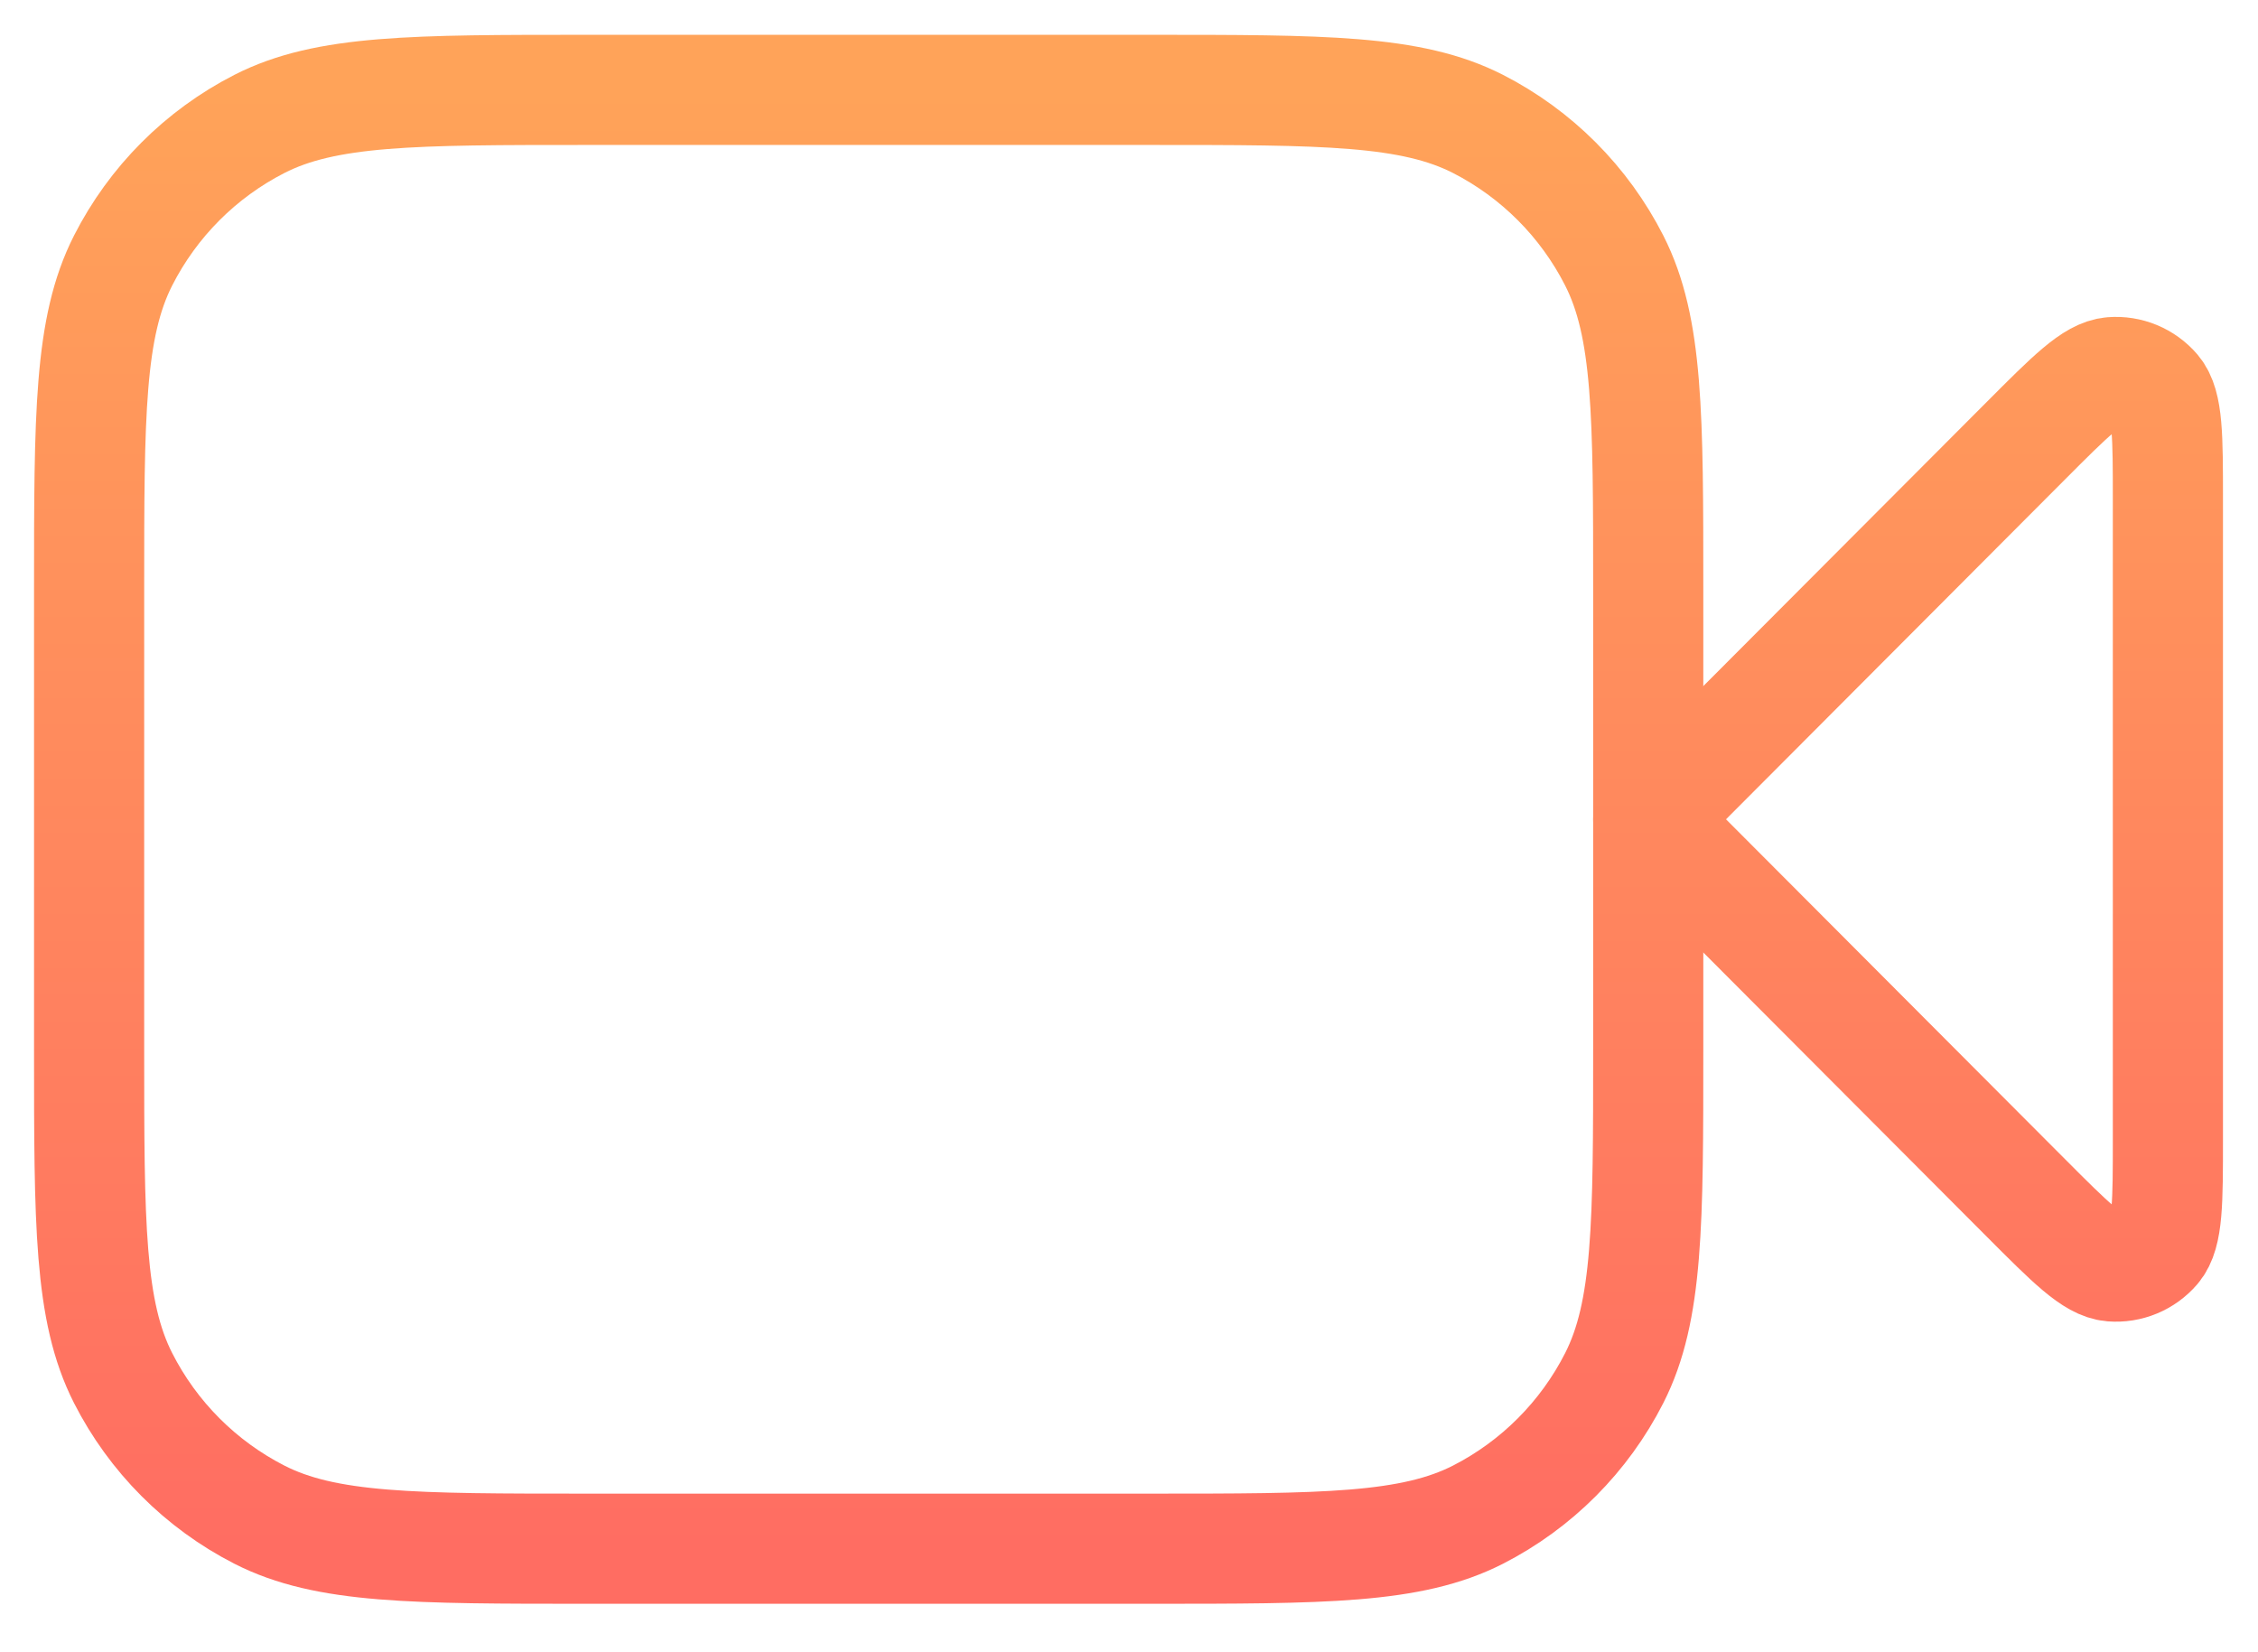 <svg width="41" height="30" viewBox="0 0 41 30" fill="none" xmlns="http://www.w3.org/2000/svg">
<path d="M39.364 9.07C39.364 7.924 39.364 7.351 39.139 7.085C38.942 6.855 38.648 6.733 38.347 6.757C38 6.784 37.596 7.189 36.787 8L29.928 14.876L36.787 21.752C37.596 22.563 38 22.968 38.347 22.995C38.648 23.019 38.942 22.897 39.139 22.667C39.364 22.401 39.364 21.828 39.364 20.682V9.07Z" stroke="url(#paint0_linear_6071_329)" stroke-width="2" stroke-linecap="round" stroke-linejoin="round"/>
<path d="M1.618 10.714C1.618 7.535 1.618 5.945 2.235 4.731C2.778 3.663 3.644 2.795 4.71 2.25C5.921 1.632 7.506 1.632 10.677 1.632H20.869C24.04 1.632 25.625 1.632 26.837 2.25C27.902 2.795 28.768 3.663 29.311 4.731C29.928 5.945 29.928 7.535 29.928 10.714V19.039C29.928 22.218 29.928 23.807 29.311 25.021C28.768 26.089 27.902 26.957 26.837 27.502C25.625 28.12 24.04 28.12 20.869 28.12H10.677C7.506 28.12 5.921 28.12 4.71 27.502C3.644 26.957 2.778 26.089 2.235 25.021C1.618 23.807 1.618 22.218 1.618 19.039V10.714Z" stroke="url(#paint1_linear_6071_329)" stroke-width="2" stroke-linecap="round" stroke-linejoin="round"/>
<defs>
<linearGradient id="paint0_linear_6071_329" x1="20.491" y1="1.632" x2="20.491" y2="28.12" gradientUnits="userSpaceOnUse">
<stop stop-color="#FFA359"/>
<stop offset="1" stop-color="#FF6D62"/>
</linearGradient>
<linearGradient id="paint1_linear_6071_329" x1="20.491" y1="1.632" x2="20.491" y2="28.12" gradientUnits="userSpaceOnUse">
<stop stop-color="#FFA359"/>
<stop offset="1" stop-color="#FF6D62"/>
</linearGradient>
</defs>
</svg>
